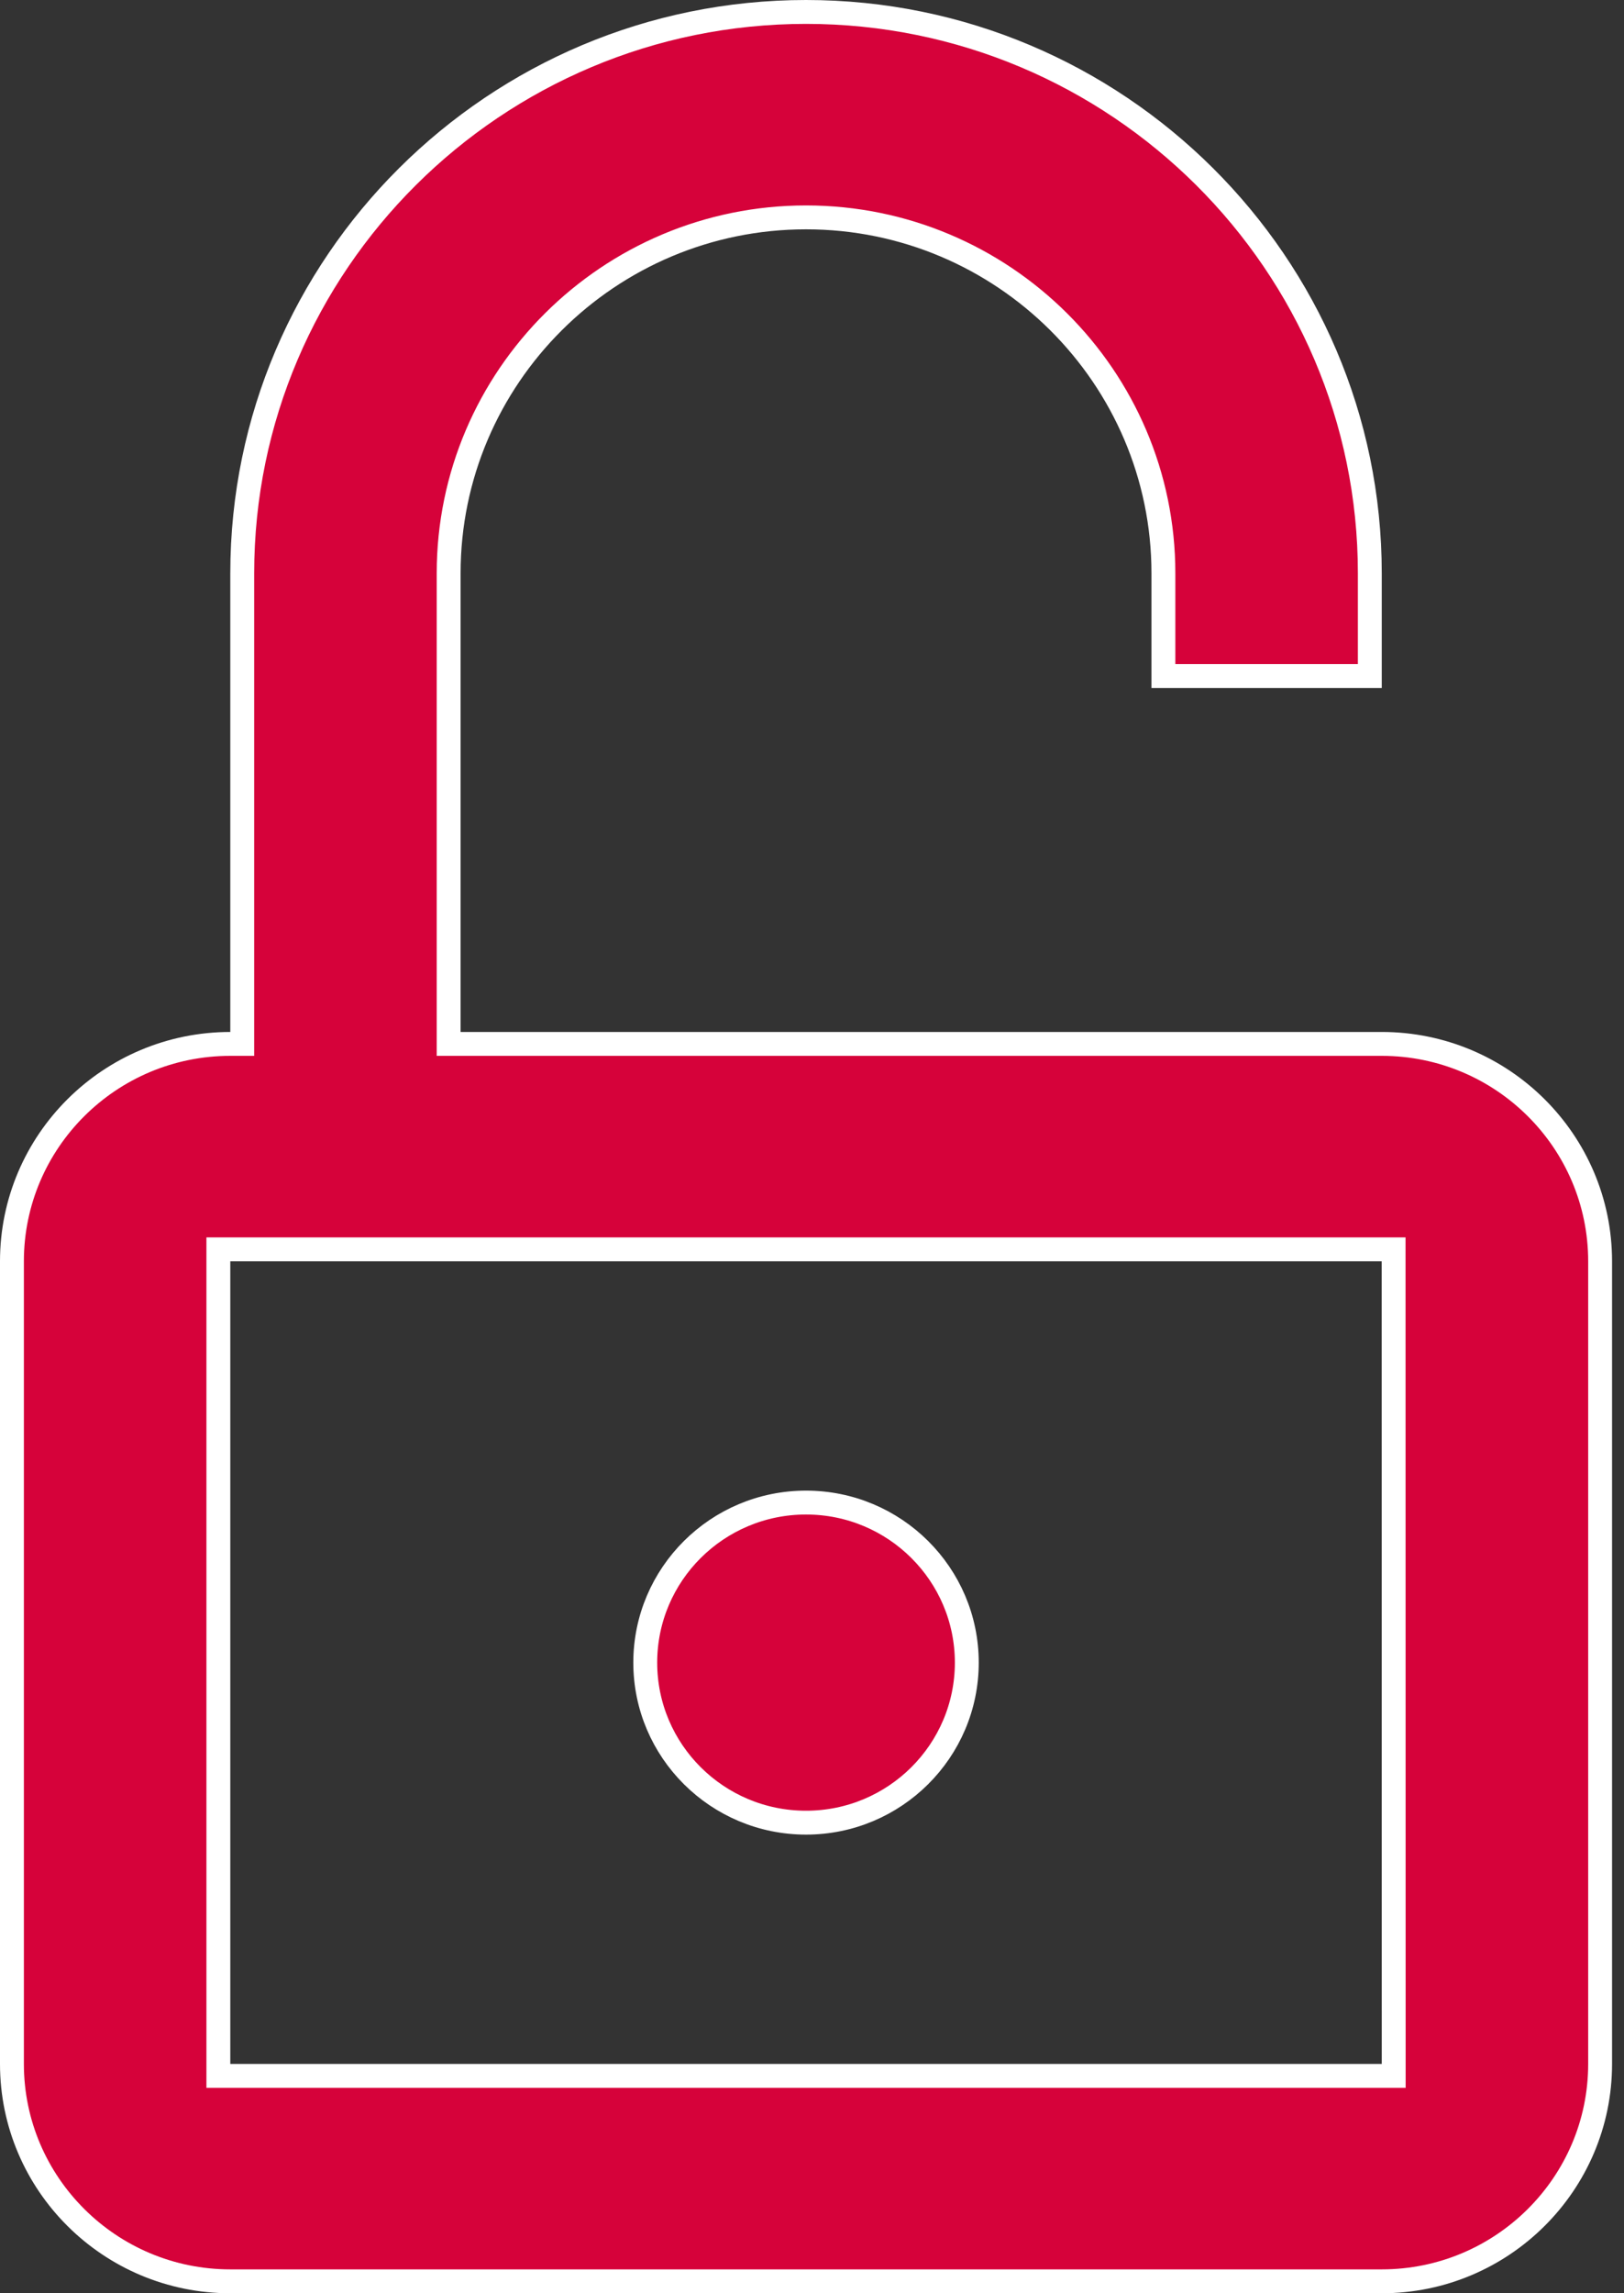 <svg width="68" height="96" xmlns="http://www.w3.org/2000/svg"><rect width="100%" height="100%" fill="#333333" stroke="none"/><g fill="#D6023A" stroke="#FFF" fill-rule="evenodd"><path d="M9.143 86.9V52.3h49.21l.004 34.6H9.143zm39.571-58.6h8.643V24C57.357 11.043 46.767.5 33.75.5S10.143 11.043 10.143 24v19.7h-.5C4.599 43.7.5 47.78.5 52.8v33.6c0 5.018 4.1 9.1 9.143 9.1h48.214C62.9 95.5 67 91.418 67 86.4V52.8c0-5.02-4.099-9.1-9.143-9.1H18.786V24c0-8.216 6.714-14.9 14.964-14.9S48.714 15.784 48.714 24v4.3z"/><path d="M33.75 62.9c-3.716 0-6.732 3.002-6.732 6.7 0 3.698 3.016 6.7 6.732 6.7s6.732-3.002 6.732-6.7c0-3.698-3.016-6.7-6.732-6.7z"/></g></svg>